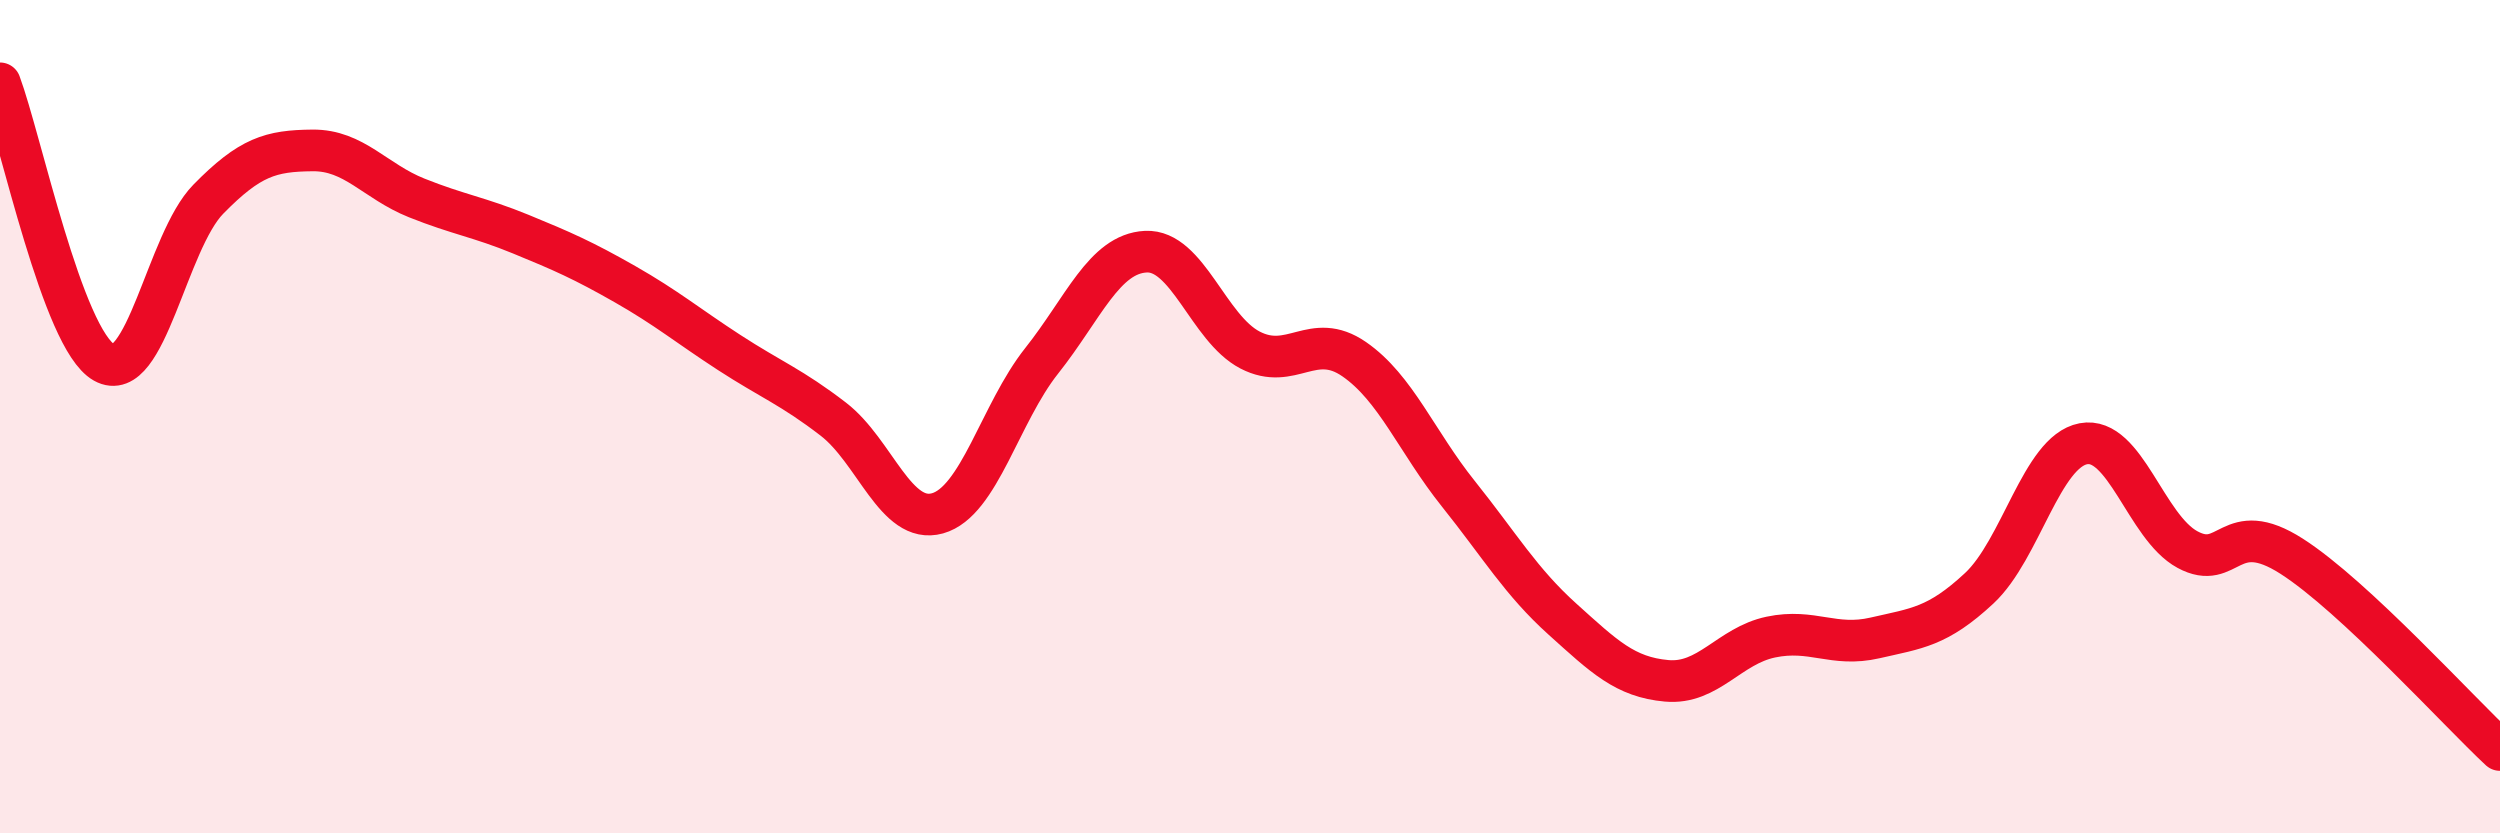 
    <svg width="60" height="20" viewBox="0 0 60 20" xmlns="http://www.w3.org/2000/svg">
      <path
        d="M 0,2 C 0.5,3.34 1.5,8.14 2.5,8.7 C 3.5,9.26 4,5.8 5,4.78 C 6,3.76 6.5,3.62 7.5,3.61 C 8.5,3.6 9,4.35 10,4.75 C 11,5.15 11.5,5.21 12.5,5.62 C 13.5,6.03 14,6.25 15,6.82 C 16,7.39 16.5,7.81 17.5,8.46 C 18.5,9.11 19,9.29 20,10.06 C 21,10.83 21.5,12.6 22.5,12.32 C 23.5,12.04 24,9.92 25,8.66 C 26,7.4 26.5,6.09 27.5,6.04 C 28.5,5.99 29,7.88 30,8.4 C 31,8.92 31.5,7.93 32.5,8.62 C 33.5,9.31 34,10.6 35,11.85 C 36,13.1 36.5,13.96 37.5,14.86 C 38.5,15.76 39,16.25 40,16.34 C 41,16.43 41.5,15.5 42.5,15.29 C 43.5,15.08 44,15.54 45,15.31 C 46,15.08 46.5,15.05 47.5,14.12 C 48.5,13.19 49,10.84 50,10.65 C 51,10.46 51.5,12.65 52.5,13.19 C 53.5,13.73 53.5,12.39 55,13.35 C 56.5,14.31 59,17.07 60,18L60 20L0 20Z"
        fill="#EB0A25"
        opacity="0.1"
        stroke-linecap="round"
        stroke-linejoin="round"
      />
      <path
        d="M 0,2 C 0.5,3.34 1.5,8.14 2.5,8.7 C 3.5,9.26 4,5.8 5,4.78 C 6,3.76 6.5,3.62 7.5,3.61 C 8.5,3.6 9,4.35 10,4.75 C 11,5.15 11.5,5.21 12.5,5.62 C 13.5,6.03 14,6.25 15,6.82 C 16,7.39 16.5,7.81 17.5,8.46 C 18.5,9.11 19,9.29 20,10.06 C 21,10.83 21.5,12.6 22.5,12.32 C 23.5,12.04 24,9.92 25,8.66 C 26,7.4 26.5,6.09 27.5,6.04 C 28.5,5.99 29,7.88 30,8.4 C 31,8.92 31.5,7.93 32.5,8.62 C 33.5,9.31 34,10.6 35,11.85 C 36,13.1 36.5,13.96 37.5,14.86 C 38.5,15.76 39,16.25 40,16.34 C 41,16.43 41.5,15.5 42.5,15.29 C 43.5,15.08 44,15.54 45,15.31 C 46,15.08 46.5,15.05 47.5,14.12 C 48.5,13.19 49,10.84 50,10.65 C 51,10.46 51.5,12.65 52.5,13.19 C 53.5,13.73 53.5,12.39 55,13.35 C 56.5,14.31 59,17.07 60,18"
        stroke="#EB0A25"
        stroke-width="1"
        fill="none"
        stroke-linecap="round"
        stroke-linejoin="round"
      />
    </svg>
  